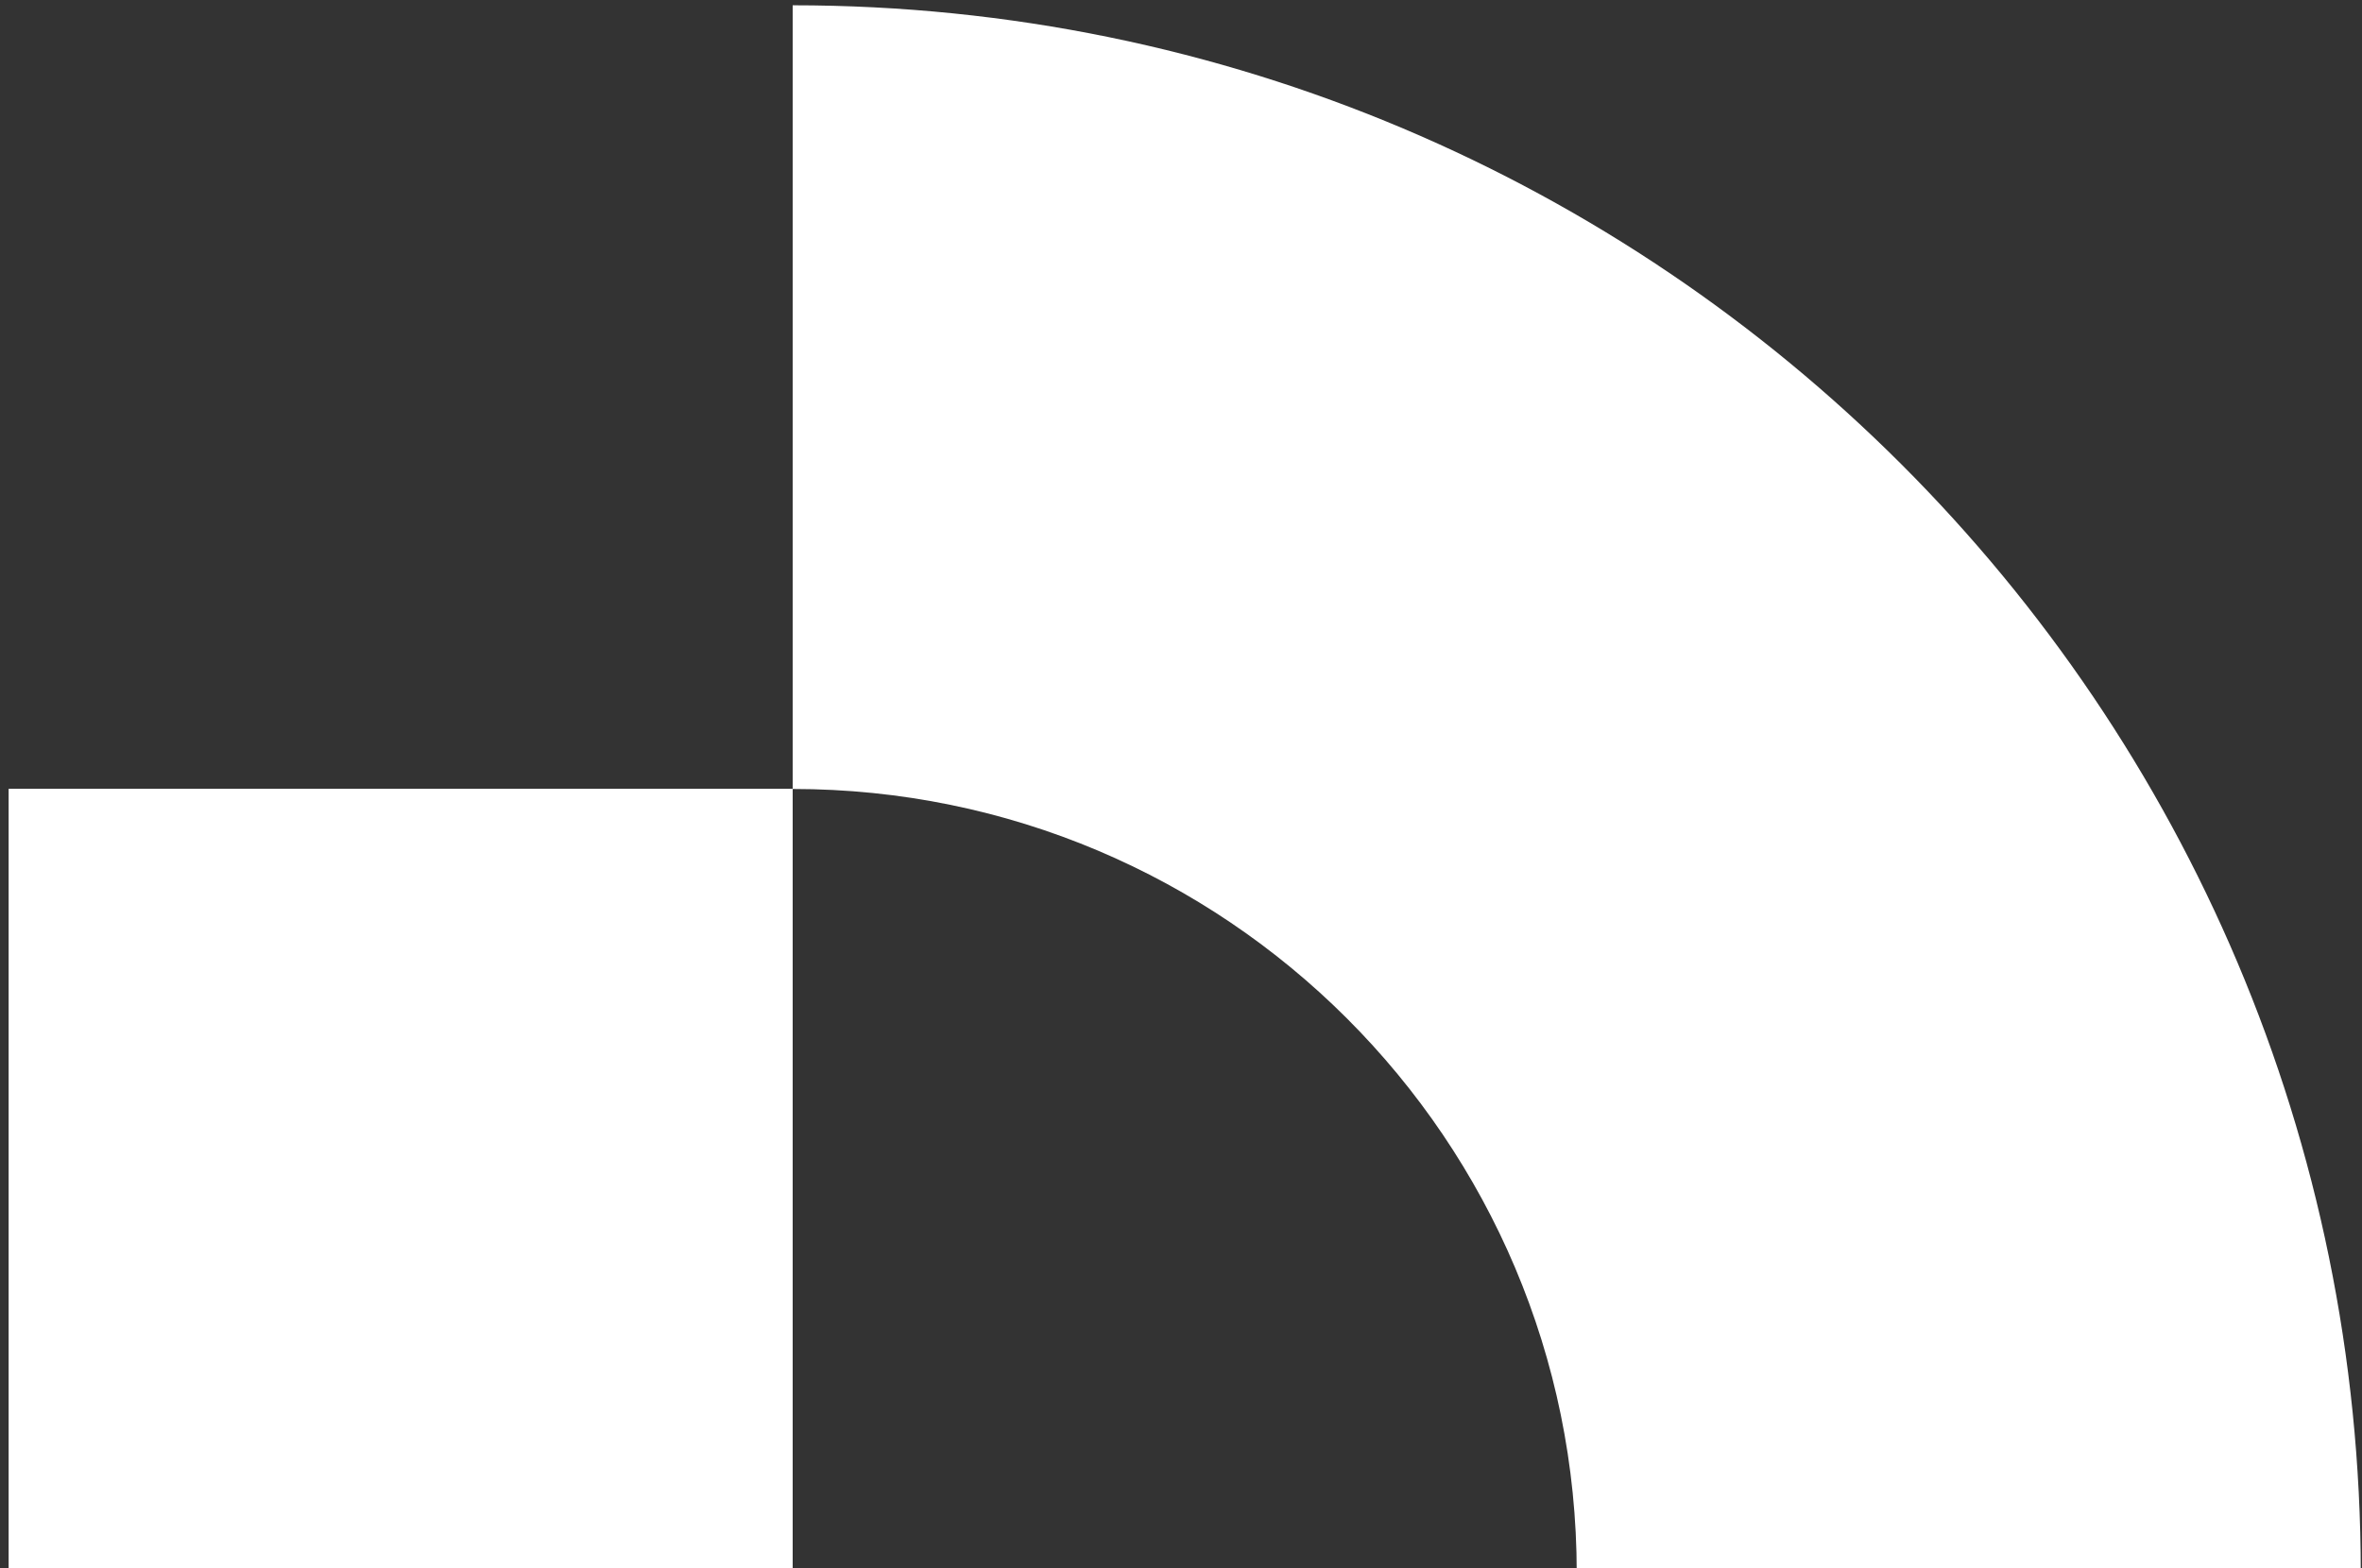 <?xml version="1.0" encoding="UTF-8"?><svg id="uuid-3fa2cc21-3fc5-4c54-a0bb-ecbe459a87e0" xmlns="http://www.w3.org/2000/svg" viewBox="0 0 134 89"><rect x="0" y="0" width="134" height="89" fill="#333333" stroke="none"/><rect x=".49" y="44.77" width="44.48" height="44.48" transform="translate(45.46 134.01) rotate(-180)" fill="#fff"/><path d="M44.97.29v44.48s0,0,0,0c24.56,0,44.48,19.91,44.48,44.48h0s44.48,0,44.48,0h0c0-49.13-39.83-88.95-88.95-88.95h0Z" fill="#fff"/></svg>